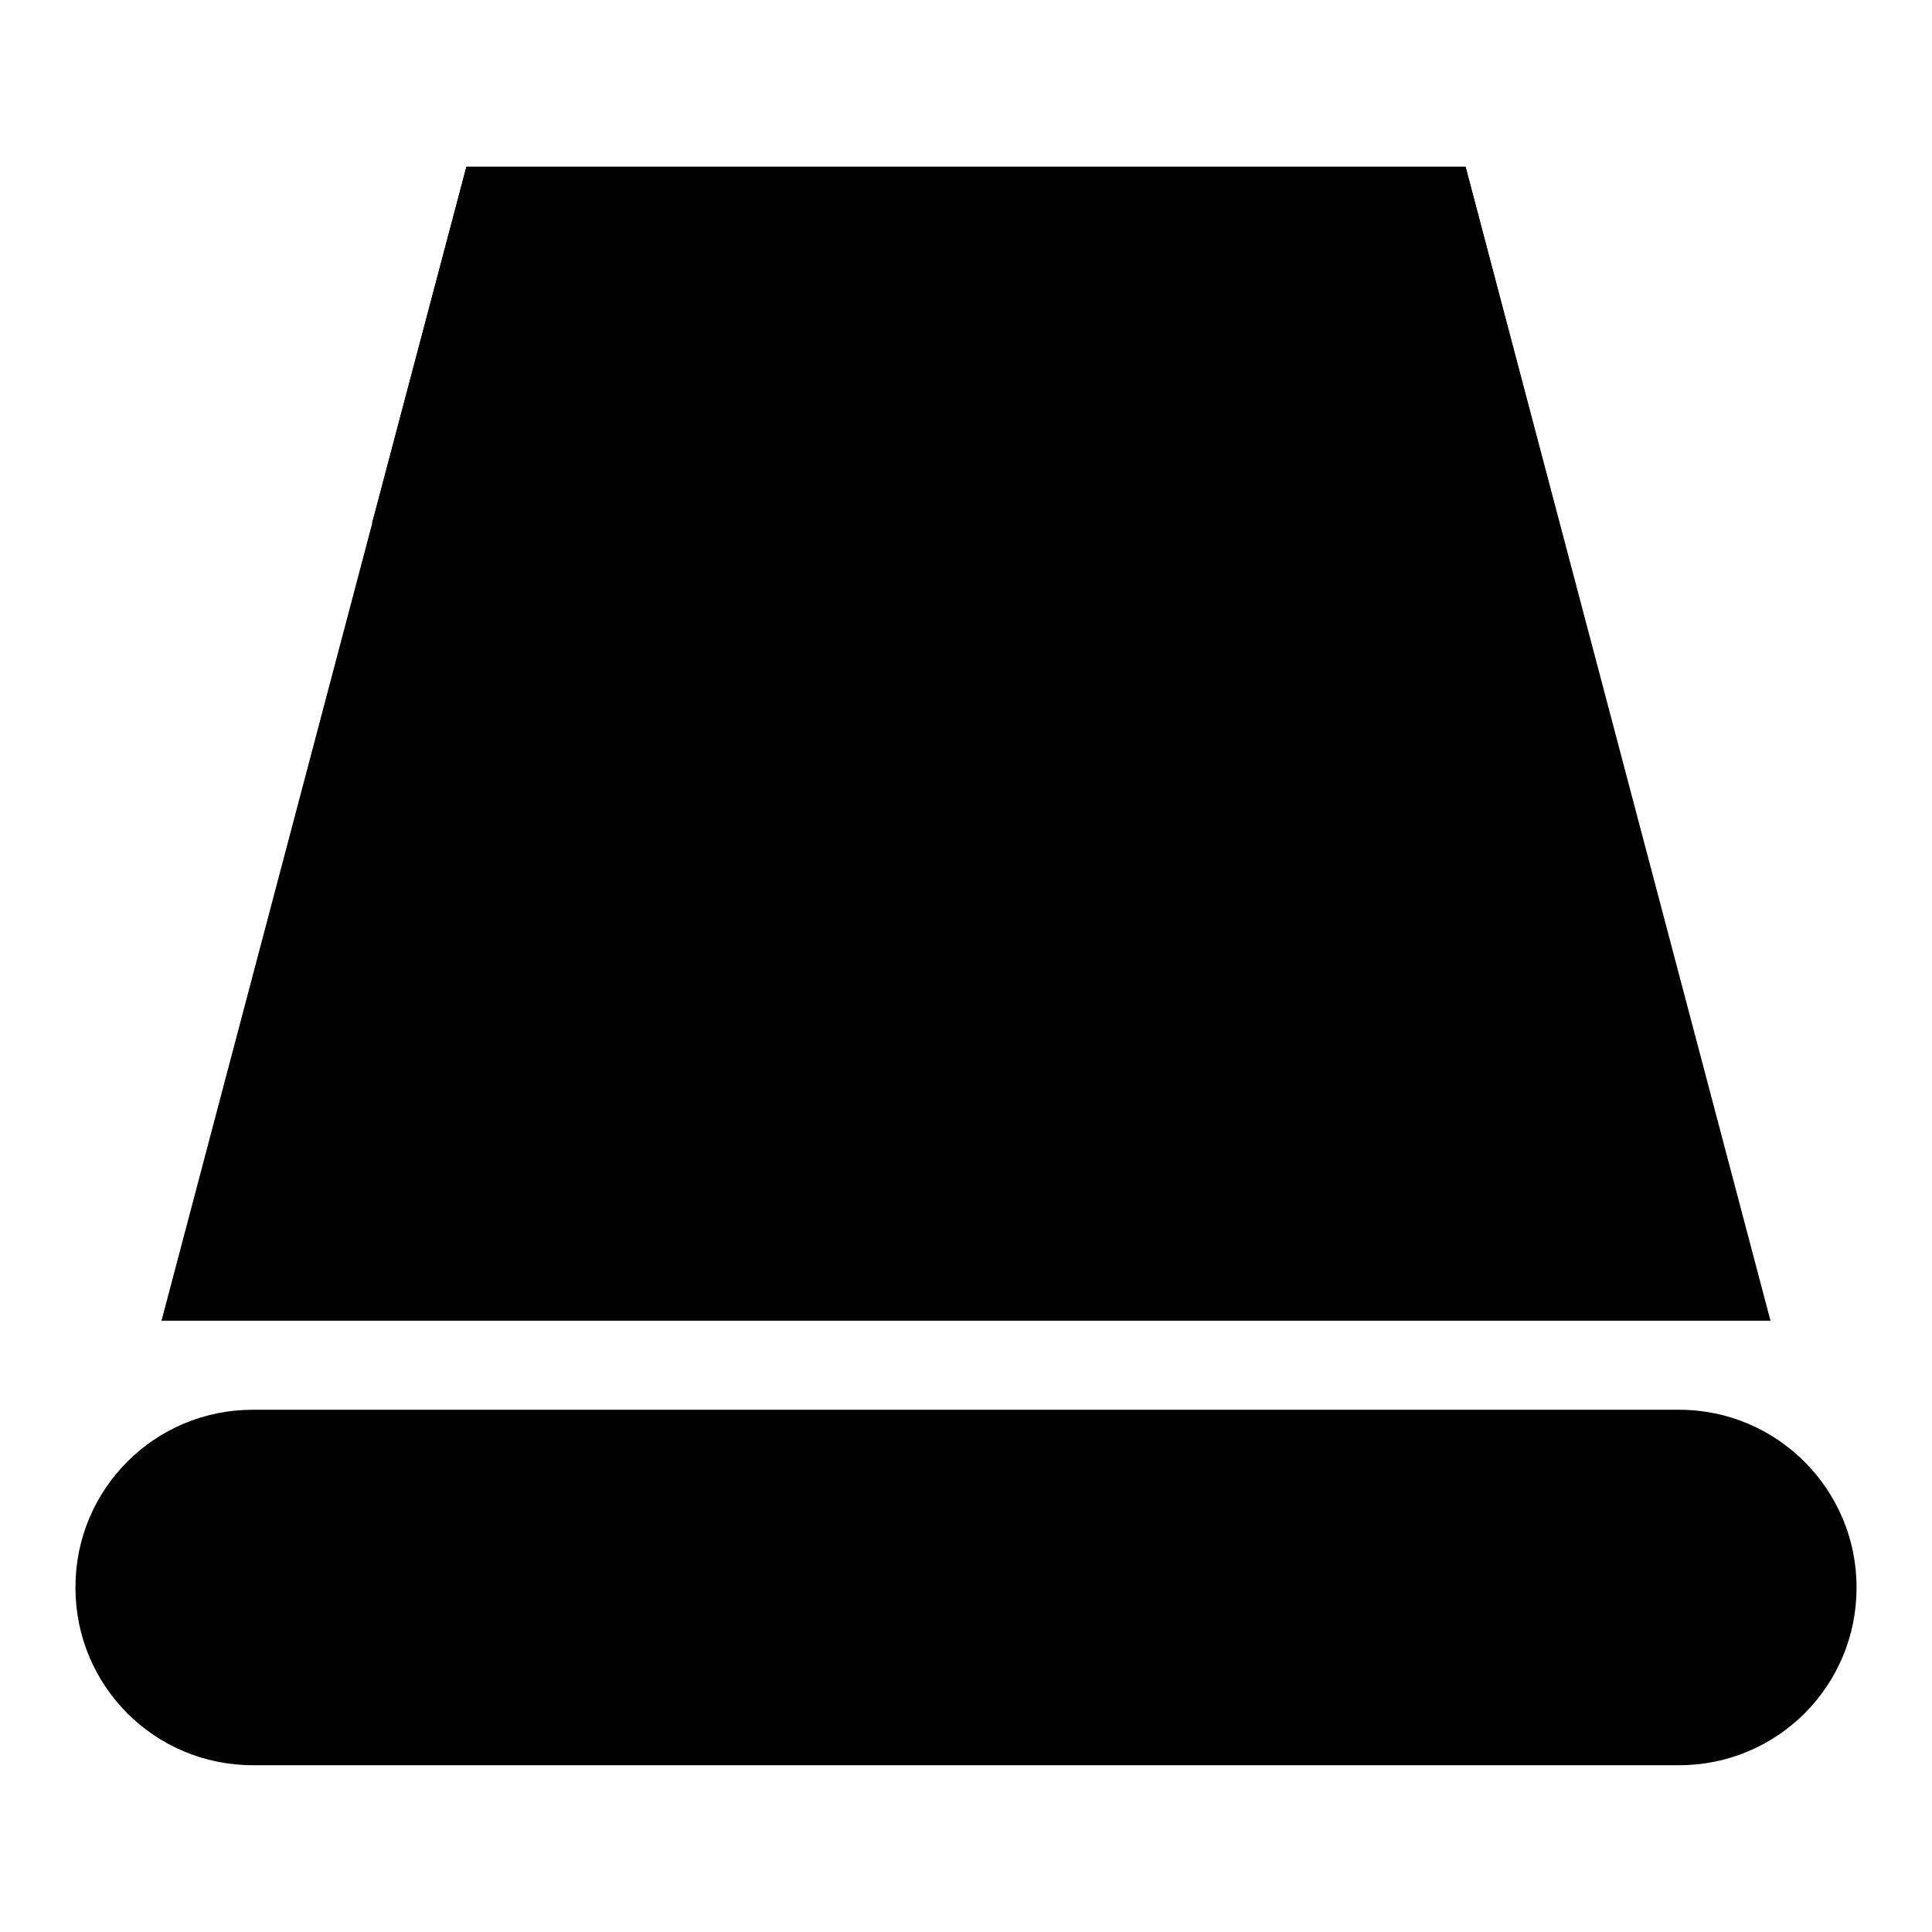 <?xml version="1.0" encoding="utf-8"?>
<!-- Svg Vector Icons : http://www.onlinewebfonts.com/icon -->
<!DOCTYPE svg PUBLIC "-//W3C//DTD SVG 1.1//EN" "http://www.w3.org/Graphics/SVG/1.1/DTD/svg11.dtd">
<svg version="1.1" xmlns="http://www.w3.org/2000/svg" xmlns:xlink="http://www.w3.org/1999/xlink" x="0px" y="0px" viewBox="0 0 256 256" enable-background="new 0 0 256 256" xml:space="preserve">
<g> <path fill="#000000" d="M17.4,194.2h221.3v32.3H17.4V194.2z"/> <path fill="#000000" d="M222.5,201.6c4.8,0,8.8,3.9,8.8,8.8v0.1c0,4.8-3.9,8.8-8.8,8.8h-189c-4.8,0-8.8-3.9-8.8-8.8v-0.1 c0-4.8,3.9-8.8,8.8-8.8L222.5,201.6 M222.5,186.8h-189c-13,0-23.5,10.5-23.5,23.5v0.1c0,13,10.5,23.5,23.5,23.5h189 c13,0,23.5-10.5,23.5-23.5v-0.1C246,197.4,235.5,186.8,222.5,186.8L222.5,186.8z"/> <path fill="#000000" d="M30.9,167.7L67.4,29.5h121.1l36.5,138.2H30.9z"/> <path fill="#000000" d="M182.9,36.8l32.6,123.5h-175L73.1,36.8H182.9 M194.2,22.1H61.8L21.4,175h213.2L194.2,22.1L194.2,22.1z"/> <path fill="#000000" d="M58.9,61.9l8.6-32.5h121.1l8.6,32.5H58.9z"/> <path fill="#000000" d="M182.9,36.8l4.7,17.8H68.4l4.7-17.8H182.9 M194.2,22.1H61.8L49.3,69.3h157.3L194.2,22.1z"/></g>
</svg>